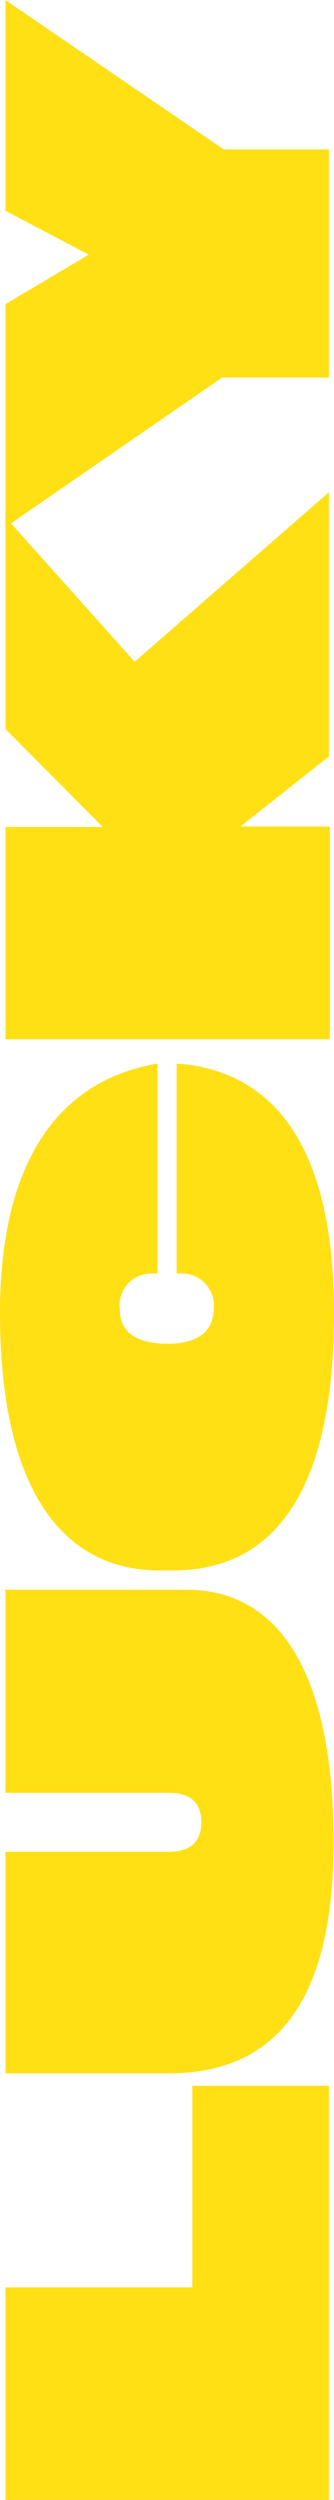 <svg xmlns="http://www.w3.org/2000/svg" viewBox="0 0 15.28 114.09"><defs><style>.cls-1{fill:#ffe015;}</style></defs><g id="Layer_2" data-name="Layer 2"><g id="Layer_1-2" data-name="Layer 1"><path class="cls-1" d="M15.05,114.09H.25v-9.7H8.8v-9.2h6.25Z"/><path class="cls-1" d="M15.26,84.06c0,6.46-2.07,10.56-7.53,10.56H.25V84.51H7.73c.78,0,1.48-.3,1.48-1.34s-.66-1.35-1.48-1.35H.25V72.55H8.51C13.23,72.55,15.26,77.14,15.26,84.06Z"/><path class="cls-1" d="M8.55,48.58c3.28.42,6.73,2.81,6.73,11.34s-3,11.75-7.36,11.75H7.3C2.94,71.67,0,68.09,0,59.92,0,52.6,3,49.45,6.71,48.64a3.54,3.54,0,0,1,.49-.1v9.58a.82.82,0,0,1-.22,0,1.45,1.45,0,0,0-1.5,1.63c0,.93.59,1.49,1.91,1.57h.5c1.44-.08,1.89-.78,1.89-1.65a1.45,1.45,0,0,0-1.44-1.55l-.26,0V48.54Z"/><path class="cls-1" d="M15.05,34.52,11,37.72v0h4.09v9.71H.25V37.74H4.7L.25,33.27V23.6l5.91,6.6,8.89-7.74Z"/><path class="cls-1" d="M10.24,6.82h4.81V17.23H10.16L.25,24.06V13.88l3.81-2.26-3.81-2V0Z"/></g></g></svg>